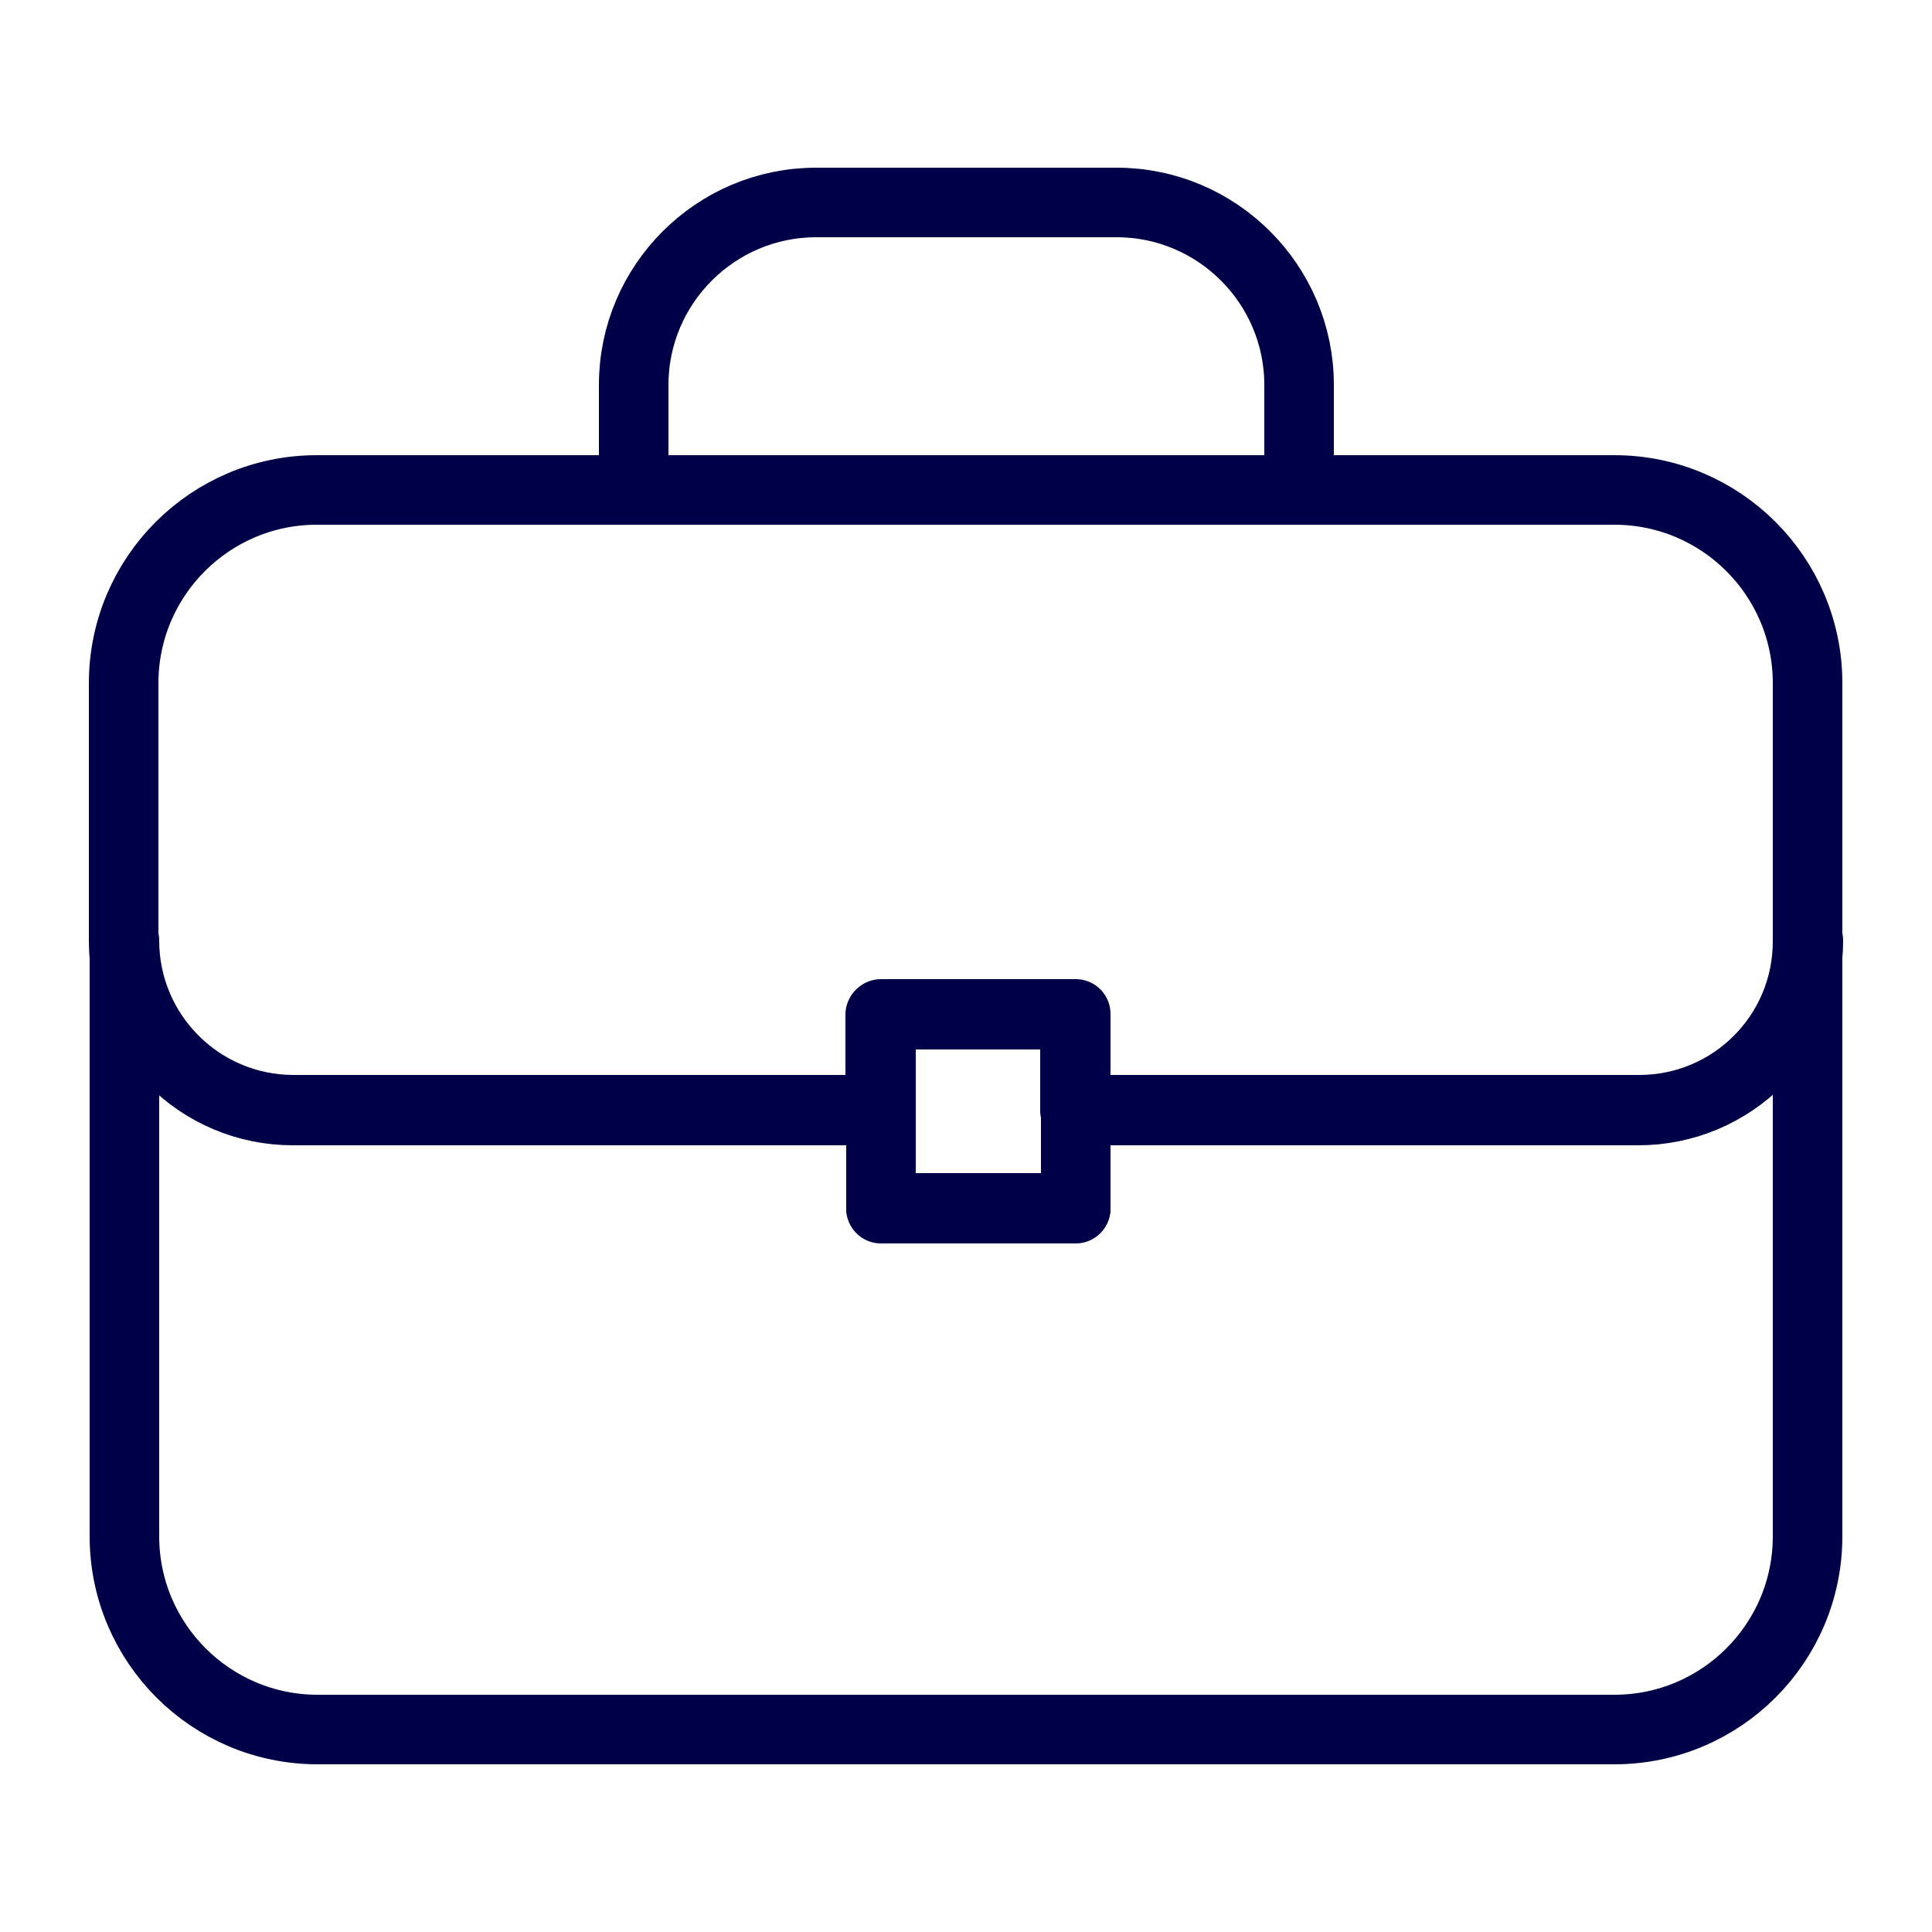 <?xml version="1.0" encoding="UTF-8"?>
<svg id="Layer_1" xmlns="http://www.w3.org/2000/svg" version="1.1" viewBox="0 0 250 250">
  <!-- Generator: Adobe Illustrator 29.8.0, SVG Export Plug-In . SVG Version: 2.1.1 Build 160)  -->
<defs>
    <style>
      .st0 {
        fill: none;
        stroke: #000048;
        stroke-linecap: round;
        stroke-linejoin: round;
        stroke-width: 9px;
      }
    </style>
  </defs>
  <path class="st0" d="M233.9,121.7v77.1c0,13.8-11.2,25-25,25H41.1c-13.8,0-25-11.2-25-25v-77.1c0,12.1,9.8,21.9,21.9,21.9h76v12.7h25.2v-12.7h72.9c12.1,0,21.9-9.8,21.9-21.9Z"/>
  <path class="st0" d="M233.9,88.4v33.4c0,12.1-9.8,21.9-21.9,21.9h-72.9v-12.4h-25.2v12.4H37.9c-12.1,0-21.9-9.8-21.9-21.9v-33.4c0-13.8,11.2-25,25-25h167.9c13.8,0,25,11.2,25,25Z"/>
  <path class="st0" d="M168.1,49.8v13.6h-86.1v-13.6c0-13,10.6-23.6,23.6-23.6h38.9c13,0,23.6,10.6,23.6,23.6Z"/>
  <rect class="st0" x="114" y="131.2" width="25.2" height="25.2"/>
</svg>